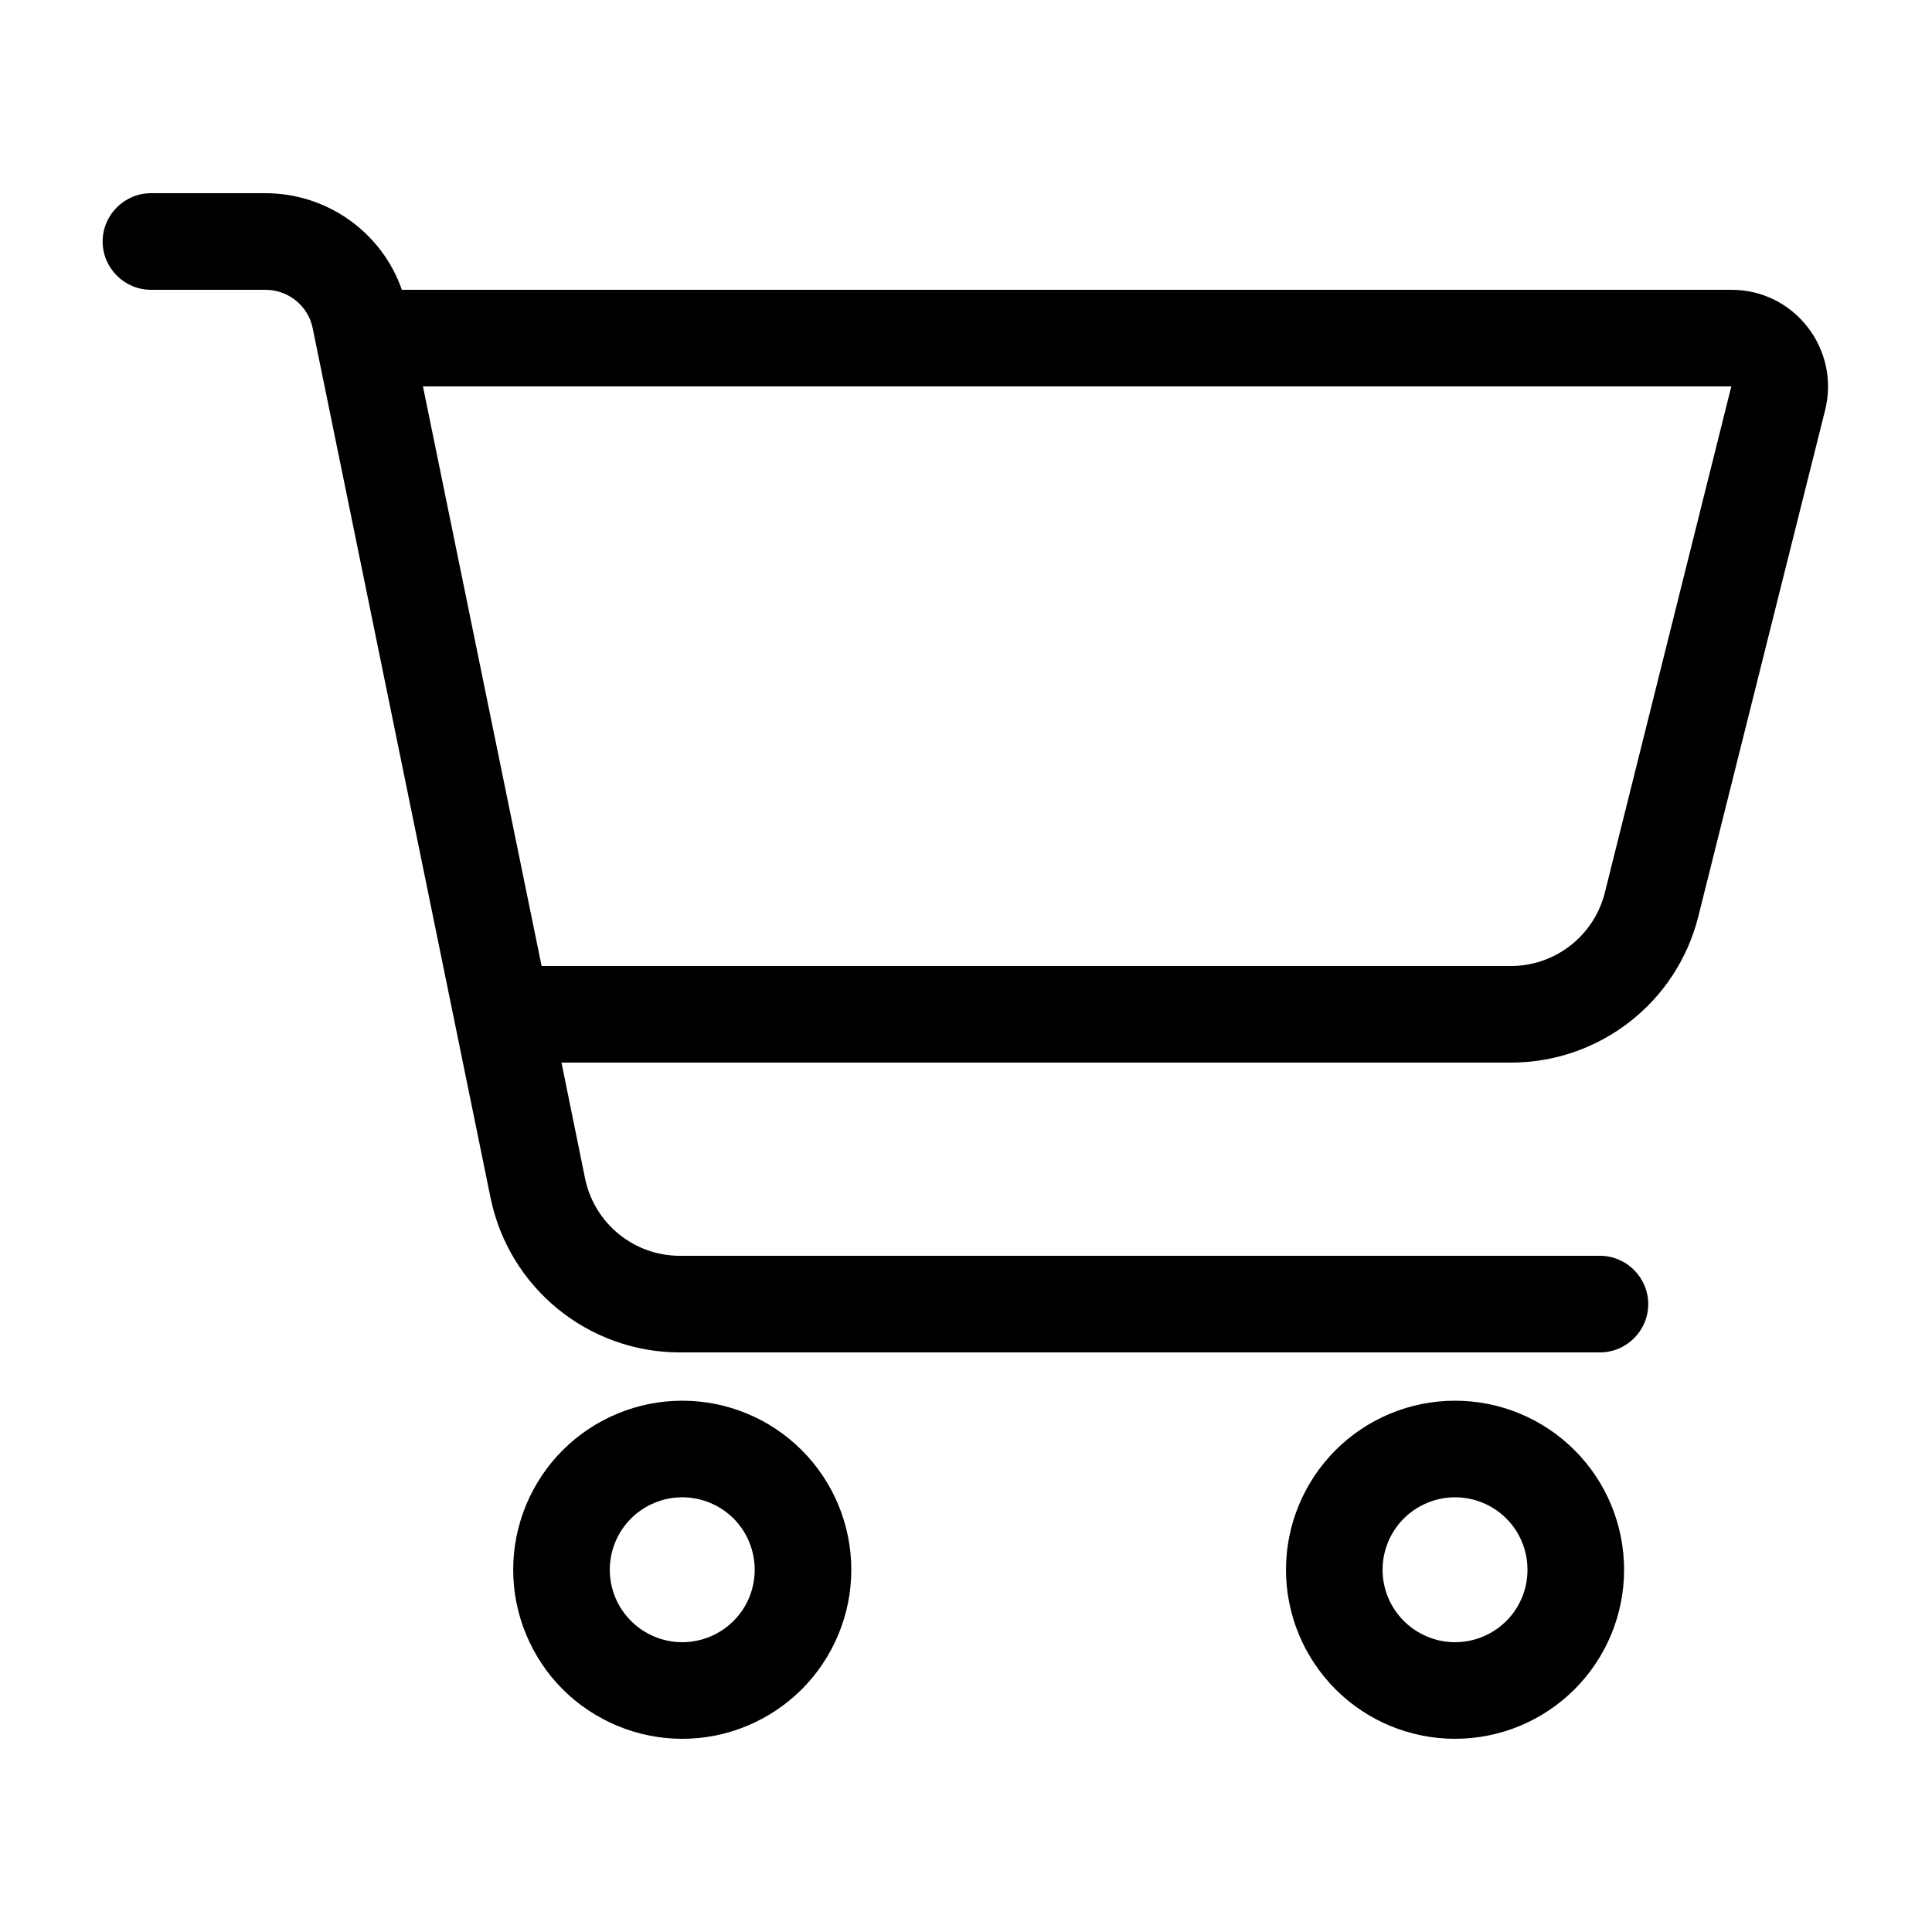 <svg width="24" height="24" viewBox="0 0 24 24" fill="none" xmlns="http://www.w3.org/2000/svg">
<g id="Transaction/Cart">
<path id="Vector" d="M1.875 2.4C1.545 2.4 1.275 2.67 1.275 3C1.275 3.33 1.545 3.6 1.875 3.6H3.297C3.582 3.6 3.829 3.799 3.885 4.08L6.094 14.88C6.323 15.997 7.305 16.8 8.445 16.8H19.875C20.205 16.8 20.475 16.53 20.475 16.2C20.475 15.87 20.205 15.6 19.875 15.6H8.445C7.875 15.6 7.384 15.199 7.268 14.64L6.975 13.2H18.769C19.872 13.2 20.832 12.45 21.098 11.381L22.673 5.092C22.86 4.335 22.29 3.6 21.51 3.6H4.992C4.744 2.887 4.065 2.4 3.297 2.4H1.875ZM5.254 4.8H21.507L19.935 11.092C19.8 11.625 19.32 12 18.769 12H6.728L5.254 4.8ZM7.575 19.5C7.575 19.261 7.67 19.032 7.839 18.863C8.008 18.695 8.237 18.6 8.475 18.6C8.714 18.6 8.943 18.695 9.112 18.863C9.281 19.032 9.375 19.261 9.375 19.5C9.375 19.739 9.281 19.968 9.112 20.136C8.943 20.305 8.714 20.4 8.475 20.4C8.237 20.4 8.008 20.305 7.839 20.136C7.67 19.968 7.575 19.739 7.575 19.5ZM10.575 19.5C10.575 19.224 10.521 18.951 10.415 18.696C10.31 18.442 10.155 18.21 9.96 18.015C9.765 17.82 9.534 17.665 9.279 17.56C9.024 17.454 8.751 17.4 8.475 17.4C8.2 17.4 7.927 17.454 7.672 17.56C7.417 17.665 7.185 17.82 6.99 18.015C6.795 18.21 6.641 18.442 6.535 18.696C6.43 18.951 6.375 19.224 6.375 19.5C6.375 19.776 6.43 20.049 6.535 20.303C6.641 20.558 6.795 20.79 6.99 20.985C7.185 21.18 7.417 21.334 7.672 21.44C7.927 21.546 8.2 21.6 8.475 21.6C8.751 21.6 9.024 21.546 9.279 21.44C9.534 21.334 9.765 21.18 9.96 20.985C10.155 20.79 10.31 20.558 10.415 20.303C10.521 20.049 10.575 19.776 10.575 19.5ZM18.075 18.6C18.314 18.6 18.543 18.695 18.712 18.863C18.881 19.032 18.975 19.261 18.975 19.5C18.975 19.739 18.881 19.968 18.712 20.136C18.543 20.305 18.314 20.4 18.075 20.4C17.837 20.4 17.608 20.305 17.439 20.136C17.27 19.968 17.175 19.739 17.175 19.5C17.175 19.261 17.27 19.032 17.439 18.863C17.608 18.695 17.837 18.6 18.075 18.6ZM18.075 21.6C18.632 21.6 19.166 21.379 19.56 20.985C19.954 20.591 20.175 20.057 20.175 19.5C20.175 18.943 19.954 18.409 19.56 18.015C19.166 17.621 18.632 17.4 18.075 17.4C17.518 17.4 16.984 17.621 16.59 18.015C16.197 18.409 15.975 18.943 15.975 19.5C15.975 20.057 16.197 20.591 16.59 20.985C16.984 21.379 17.518 21.6 18.075 21.6Z" fill="black"/>
</g>
</svg>

